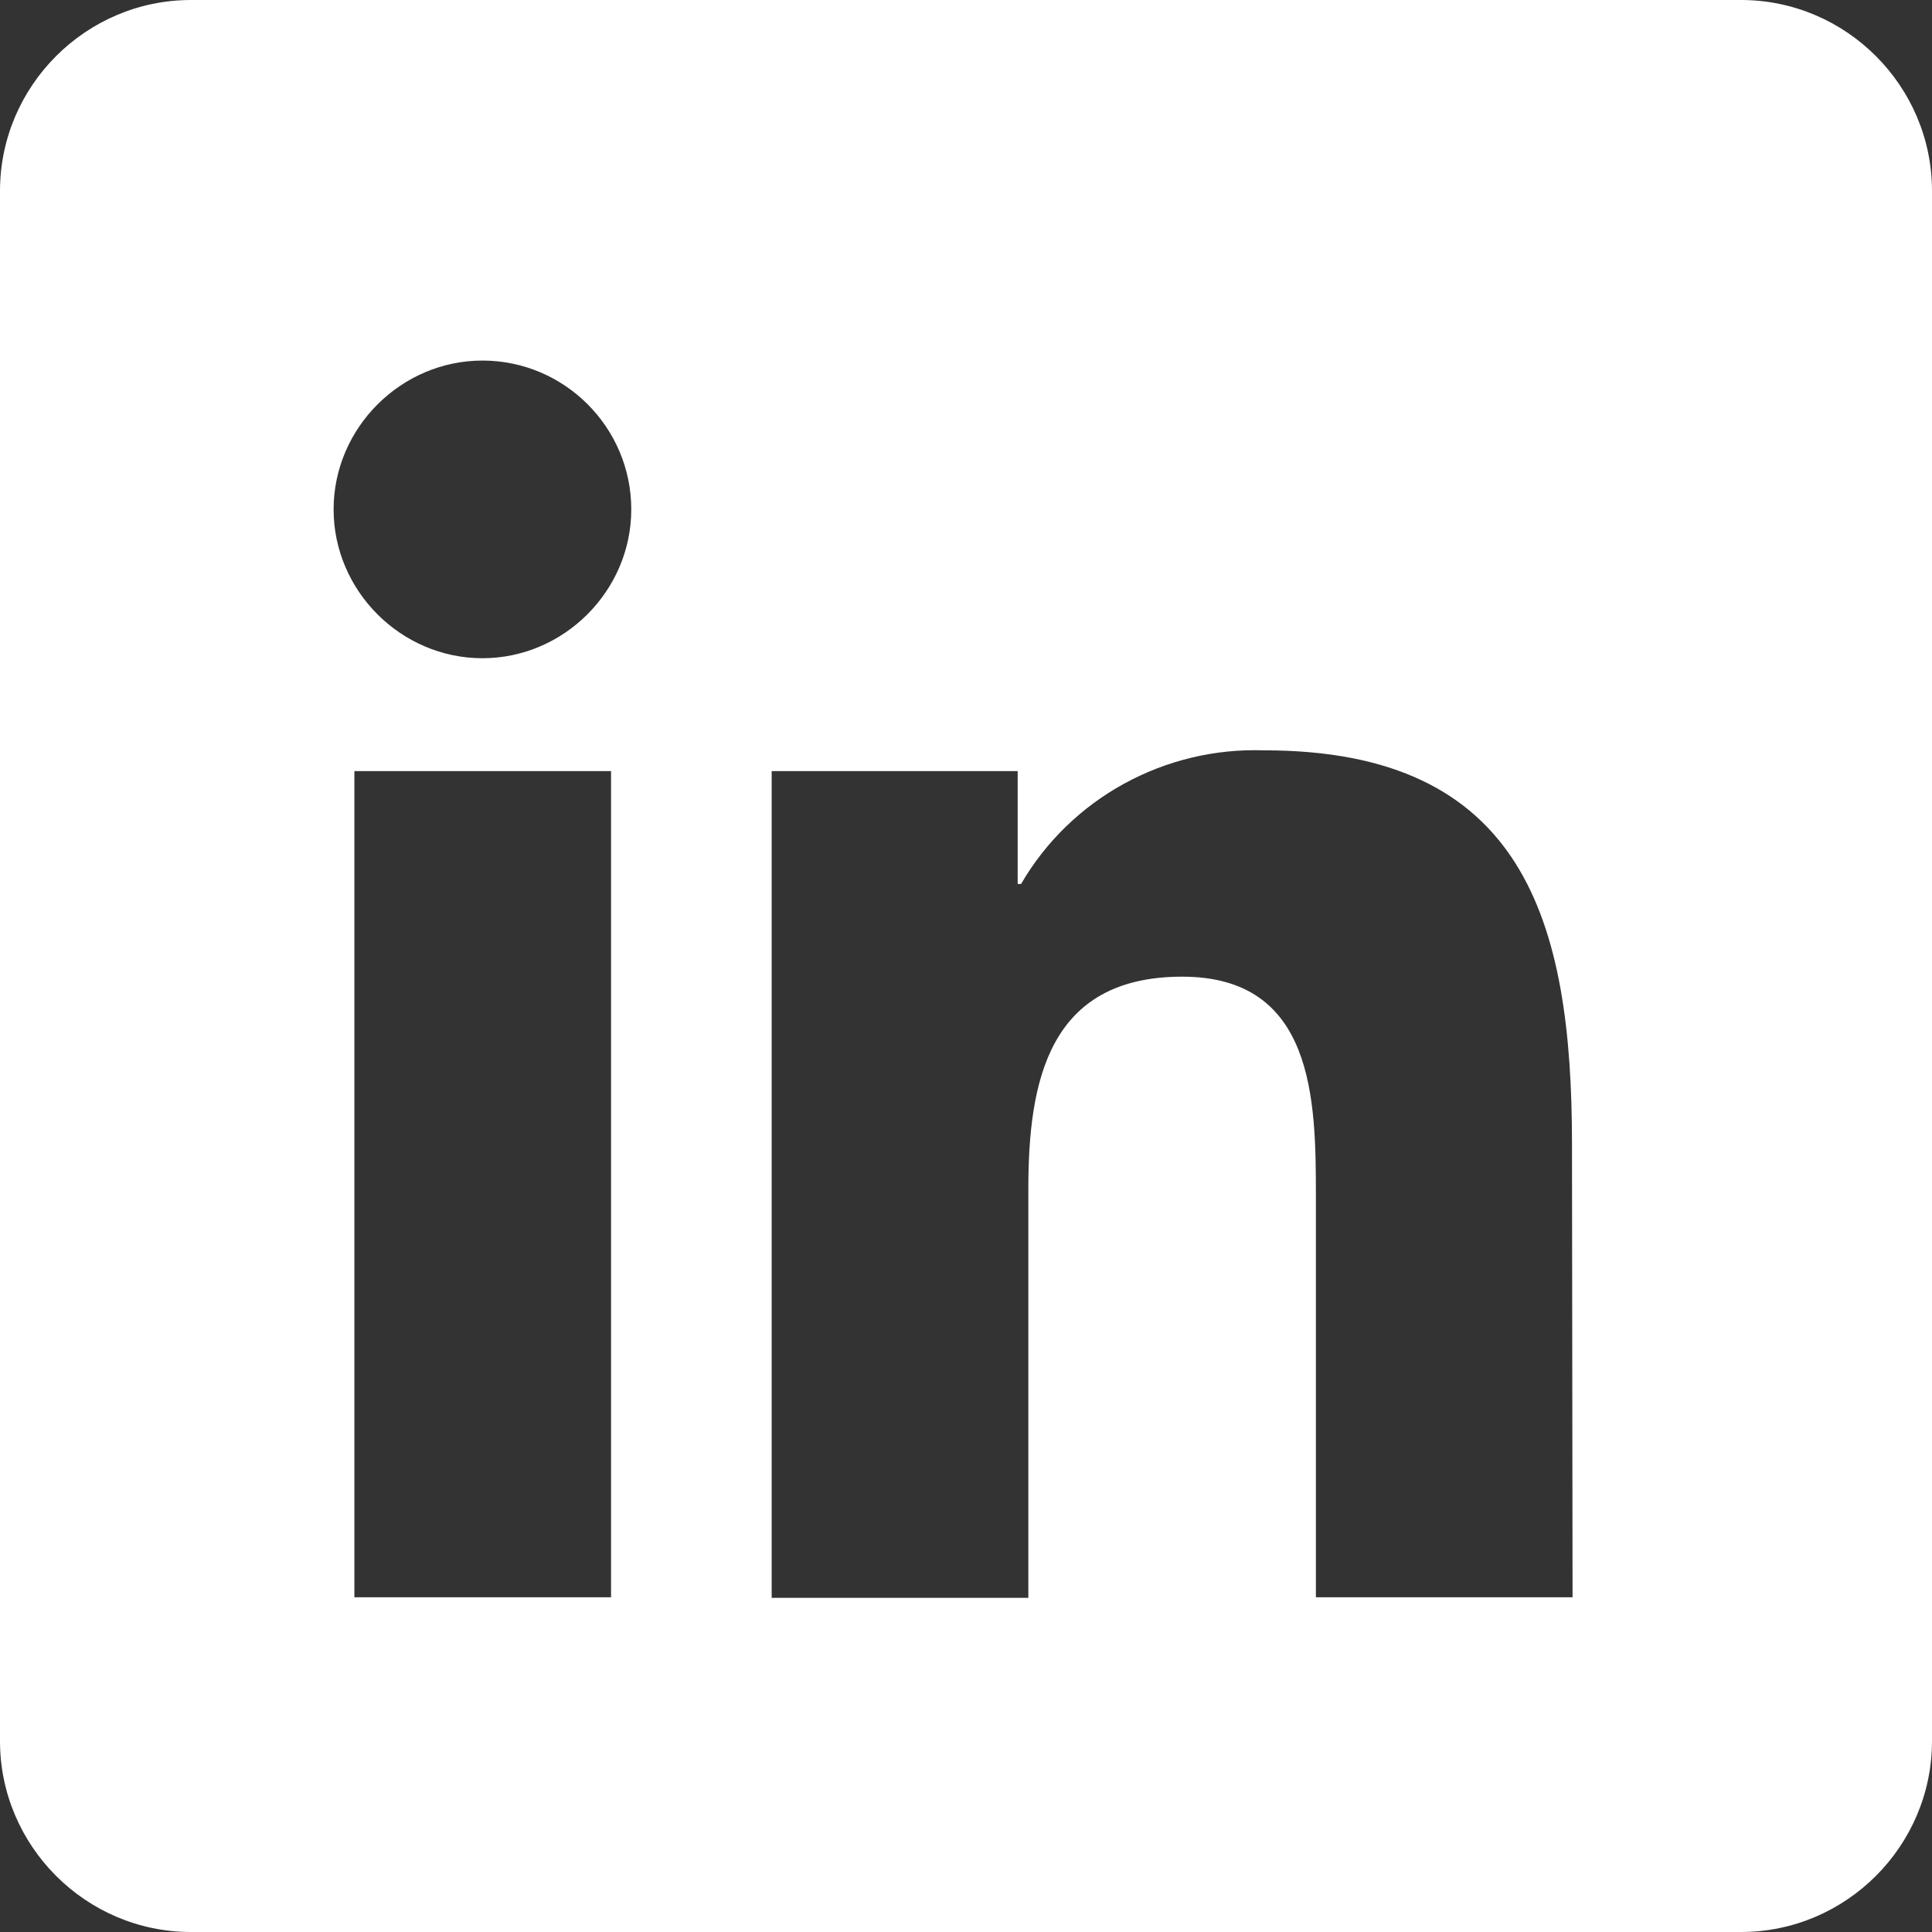 <?xml version="1.0" encoding="utf-8"?>
<!-- Generator: Adobe Illustrator 26.3.1, SVG Export Plug-In . SVG Version: 6.00 Build 0)  -->
<svg version="1.1" xmlns="http://www.w3.org/2000/svg" xmlns:xlink="http://www.w3.org/1999/xlink" x="0px" y="0px"
	 viewBox="0 0 344 344" style="enable-background:new 0 0 344 344;" xml:space="preserve">
<rect x="0" y="0" width="344" height="344" fill="#333333" stroke="none"/>
<style type="text/css">
	.st0{display:none;}
	.st1{display:inline;fill:#FFFFFF;}
	.st2{display:inline;}
	.st3{fill:#FFFFFF;}
</style>
<g id="Ebene_1" class="st0">
	<path class="st1" d="M310,0H34C15.3,0,0,15.3,0,34v276c0,18.7,15.3,34,34,34h128V218.3h-46.8V165H162v-40.6
		c0-46.2,27.5-71.7,69.6-71.7c20.2,0,41.2,3.6,41.2,3.6v45.3h-23.2c-22.9,0-30,14.2-30,28.8V165h51.1l-8.2,53.3h-42.9V344H310
		c18.7,0,34-15.3,34-34V34C344,15.3,328.7,0,310,0z"/>
</g>
<g id="Ebene_1_Kopie" class="st0">
	<g class="st2">
		<path class="st3" d="M236.8,132.6c-2.7-2.7-6.1-4.1-9.9-4c-4.1,0.1-7.6,1.8-10.5,4.7c-14.5,14.6-29.1,29.1-43.6,43.7
			c-0.2,0.2-0.4,0.6-0.7,0.9c-4.7-4.6-9.2-9.1-13.7-13.5c-4.3-4.3-8.6-8.5-13-12.8c-6.3-6.2-12.6-12.4-18.8-18.7
			c-3-3-6.5-4.4-10.8-4.2c-6.4,0.3-13.6,5.8-13.9,13.7c-0.2,4.5,1.5,8.2,4.7,11.4c18.2,18.2,36.4,36.5,54.7,54.7
			c4.3,4.3,9.6,5.1,15.3,3.6c2.5-0.7,4.2-2.3,6-4.1c18-18.1,36-36.1,54-54.1c0.2-0.2,0.4-0.4,0.6-0.6c3.5-3.3,4.8-7.4,4.1-12.1
			C240.9,137.8,239.2,135,236.8,132.6z"/>
		<path class="st3" d="M310,0H34C15.3,0,0,15.3,0,34v276c0,18.7,15.3,34,34,34h276c18.7,0,34-15.3,34-34V34C344,15.3,328.7,0,310,0z
			 M282.6,162c-0.1,0.1-0.2,0.3-0.2,0.4c-0.1,1.8-0.1,3.5-0.2,5.3c-0.1,1.7-0.1,3.3-0.4,5c-0.4,2.9-0.8,5.8-1.4,8.6
			c-0.9,4.1-1.9,8.2-3.1,12.2c-1,3.2-2.3,6.4-3.5,9.6c-1.7,4.5-3.9,8.8-6.4,12.9c-2.3,3.8-4.7,7.4-7.4,10.9
			c-2.7,3.5-5.5,6.9-8.6,10.1c-2.8,2.9-5.8,5.6-8.8,8.2c-2.7,2.3-5.6,4.4-8.5,6.4c-4.8,3.4-9.9,6.4-15.3,8.7
			c-3.6,1.6-7.3,3.1-11,4.5c-4.9,1.8-10,3.1-15.1,4c-3.2,0.6-6.4,1-9.6,1.4c-2.1,0.2-4.2,0.3-6.3,0.4c-0.2,0-0.4,0.1-0.6,0.2
			c-2.8,0-5.6,0-8.4,0c-0.1-0.1-0.3-0.2-0.4-0.2c-3-0.2-5.9-0.4-8.9-0.7c-2.8-0.3-5.6-0.7-8.4-1.3c-5.1-1.1-10-2.4-14.9-4.1
			c-5.2-1.9-10.3-4-15.1-6.7c-4.4-2.4-8.7-5-12.7-7.9c-4-2.9-7.8-5.9-11.3-9.4c-3.4-3.4-6.7-7-9.8-10.6c-2.5-3-4.7-6.2-6.9-9.4
			c-3.5-5.1-6.3-10.7-8.8-16.4c-2-4.6-3.7-9.3-5-14.2c-1.9-6.9-3.1-13.9-3.7-21c-0.2-2.6-0.3-5.3-0.4-8c0-23.5,0-47,0-70.5
			c0-0.9,0-1.9,0.2-2.8c0.8-4.5,2.9-8.3,6.6-11.1c3-2.3,6.5-3.4,10.2-3.4c62.1,0,124.1,0,186.2,0c1,0,2,0.1,2.9,0.2
			c3.5,0.3,6.5,1.7,9.1,4c3,2.6,4.9,5.9,5.6,9.9c0.1,0.7,0.2,1.3,0.4,2C282.6,113.4,282.6,137.7,282.6,162z"/>
	</g>
</g>
<g id="Ebene_1_Kopie_Kopie" class="st0">
	<path class="st1" d="M310,0H34C15.3,0,0,15.3,0,34v276c0,18.7,15.3,34,34,34h276c18.7,0,34-15.3,34-34V34C344,15.3,328.7,0,310,0z
		 M263,125.3c0.1,2,0.1,4,0.1,6.1c0,62.1-47.3,133.7-133.7,133.7v0c-25.5,0-50.5-7.3-72-21.1c3.7,0.4,7.4,0.7,11.2,0.7
		c21.2,0,41.7-7.1,58.3-20.1c-20.1-0.4-37.7-13.5-43.9-32.6c7,1.4,14.3,1.1,21.2-0.8c-21.9-4.4-37.7-23.7-37.7-46c0-0.2,0-0.4,0-0.6
		c6.5,3.6,13.8,5.7,21.3,5.9C67.4,136.5,61,109,73.5,87.5c23.9,29.3,59,47.2,96.8,49.1c-3.8-16.3,1.4-33.4,13.6-44.9
		c18.9-17.8,48.7-16.9,66.5,2c10.5-2.1,20.6-5.9,29.8-11.4c-3.5,10.9-10.8,20.1-20.7,26c9.3-1.1,18.4-3.6,27-7.4
		C280.2,110.4,272.2,118.6,263,125.3z"/>
</g>
<g id="Ebene_1_Kopie_Kopie_Kopie">
	<path class="st3" d="M310,0H34C15.3,0,0,15.3,0,34v276c0,18.7,15.3,34,34,34h276c18.7,0,34-15.3,34-34V34C344,15.3,328.7,0,310,0z
		 M108.8,284.4H63.1V137.3h45.7V284.4z M112.4,90.7c0,14.5-12,26.5-26.5,26.5c0,0,0,0,0,0c-14.5,0-26.5-12-26.5-26.5
		s12-26.5,26.5-26.5C100.5,64.2,112.4,76.1,112.4,90.7C112.4,90.7,112.4,90.7,112.4,90.7z M280,284.4h-45.7v-71.5
		c0-17.1-0.3-39-23.8-39c-23.8,0-27.4,18.6-27.4,37.8v72.8h-45.7V137.3h43.8v20.1h0.6c8.9-15.3,25.6-24.4,43.3-23.8
		c46.3,0,54.8,30.4,54.8,70.1L280,284.4z"/>
</g>
</svg>

